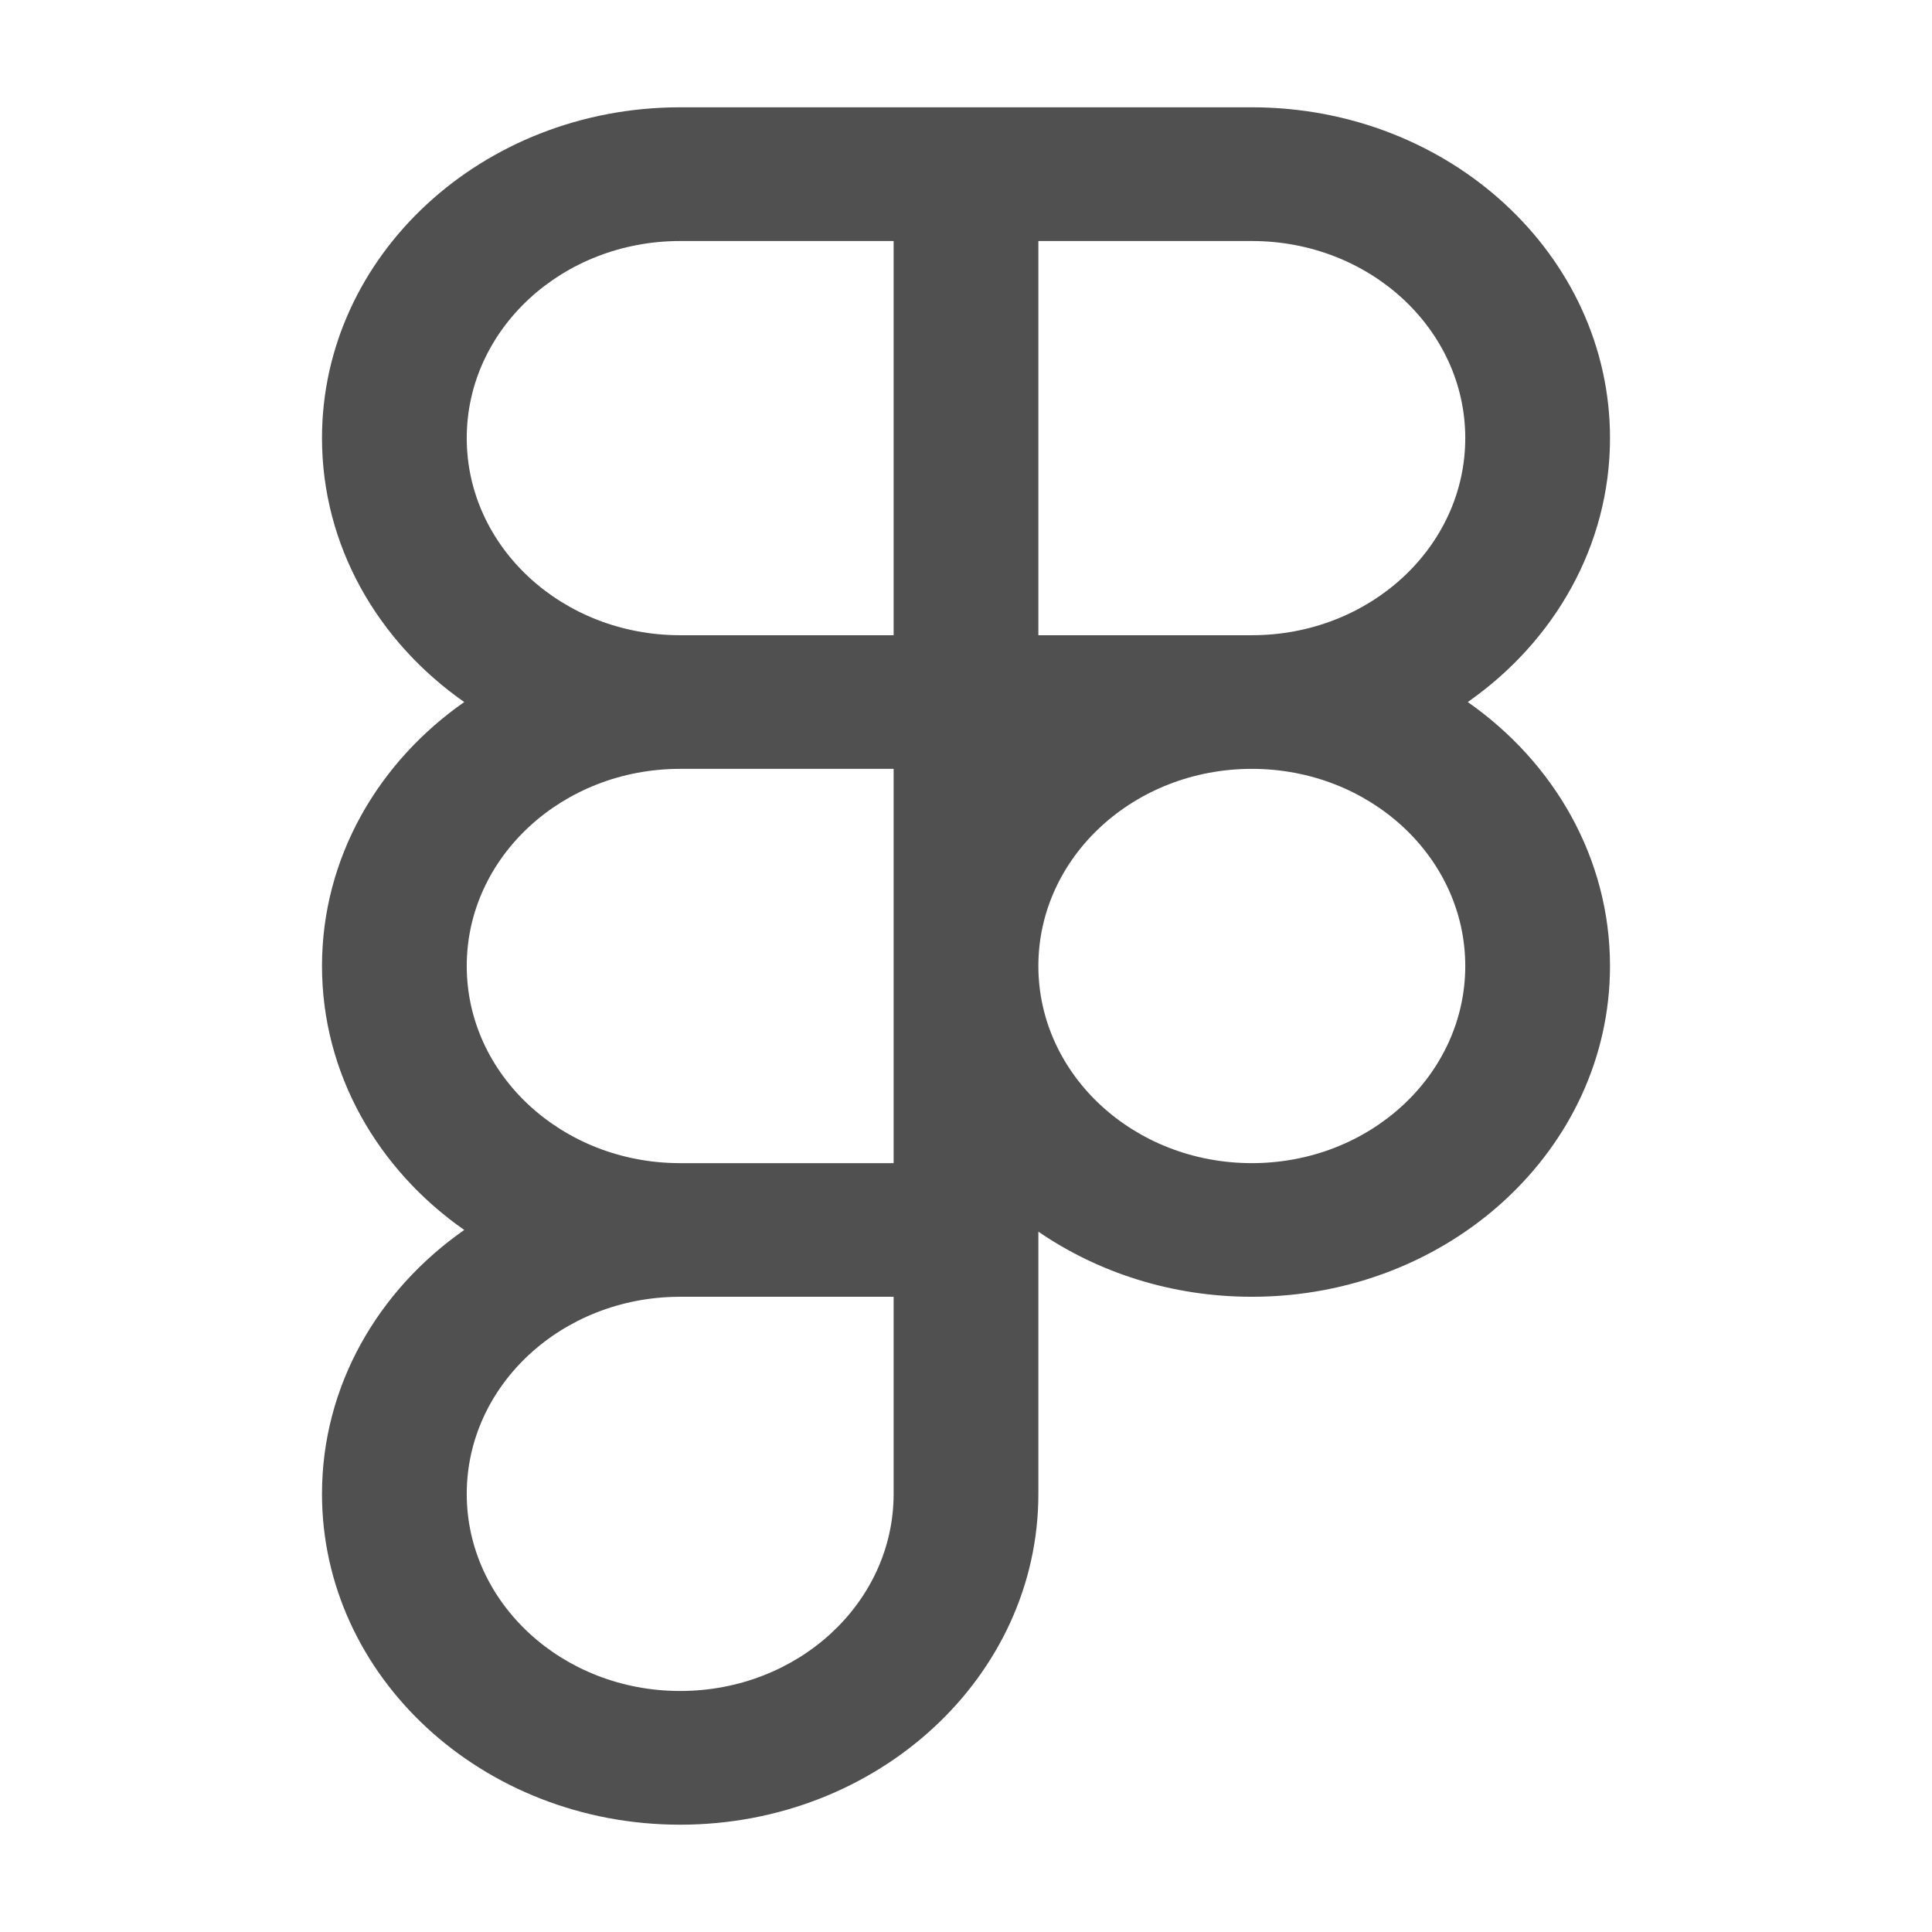 <svg width="24" height="24" viewBox="0 0 24 24" fill="none" xmlns="http://www.w3.org/2000/svg">
<path fill-rule="evenodd" clip-rule="evenodd" d="M11.101 2.994H8.449C6.985 2.994 5.798 4.09 5.798 5.442C5.798 6.795 6.985 7.891 8.449 7.891H11.101V2.994ZM11.101 1.333H12.899H15.551C18.008 1.333 20 3.173 20 5.442C20 6.781 19.306 7.971 18.233 8.721C19.306 9.471 20 10.661 20 12C20 14.269 18.008 16.109 15.551 16.109C14.557 16.109 13.639 15.808 12.899 15.3V16.109V18.558C12.899 20.827 10.907 22.667 8.449 22.667C5.992 22.667 4 20.827 4 18.558C4 17.218 4.694 16.029 5.767 15.279C4.694 14.529 4 13.339 4 12C4 10.661 4.694 9.471 5.767 8.721C4.694 7.971 4 6.781 4 5.442C4 3.173 5.992 1.333 8.449 1.333H11.101ZM12.899 2.994V7.891H15.551C17.015 7.891 18.202 6.795 18.202 5.442C18.202 4.09 17.015 2.994 15.551 2.994H12.899ZM8.449 14.449H11.101V12.006V12V11.994V9.551H8.449C6.985 9.551 5.798 10.648 5.798 12C5.798 13.349 6.979 14.444 8.439 14.449L8.449 14.449ZM5.798 18.558C5.798 17.209 6.979 16.114 8.439 16.109L8.449 16.109H11.101V18.558C11.101 19.91 9.914 21.006 8.449 21.006C6.985 21.006 5.798 19.91 5.798 18.558ZM12.899 11.995C12.902 10.645 14.088 9.551 15.551 9.551C17.015 9.551 18.202 10.648 18.202 12C18.202 13.352 17.015 14.449 15.551 14.449C14.088 14.449 12.902 13.355 12.899 12.005V11.995Z" fill="#505050"/>
</svg>
